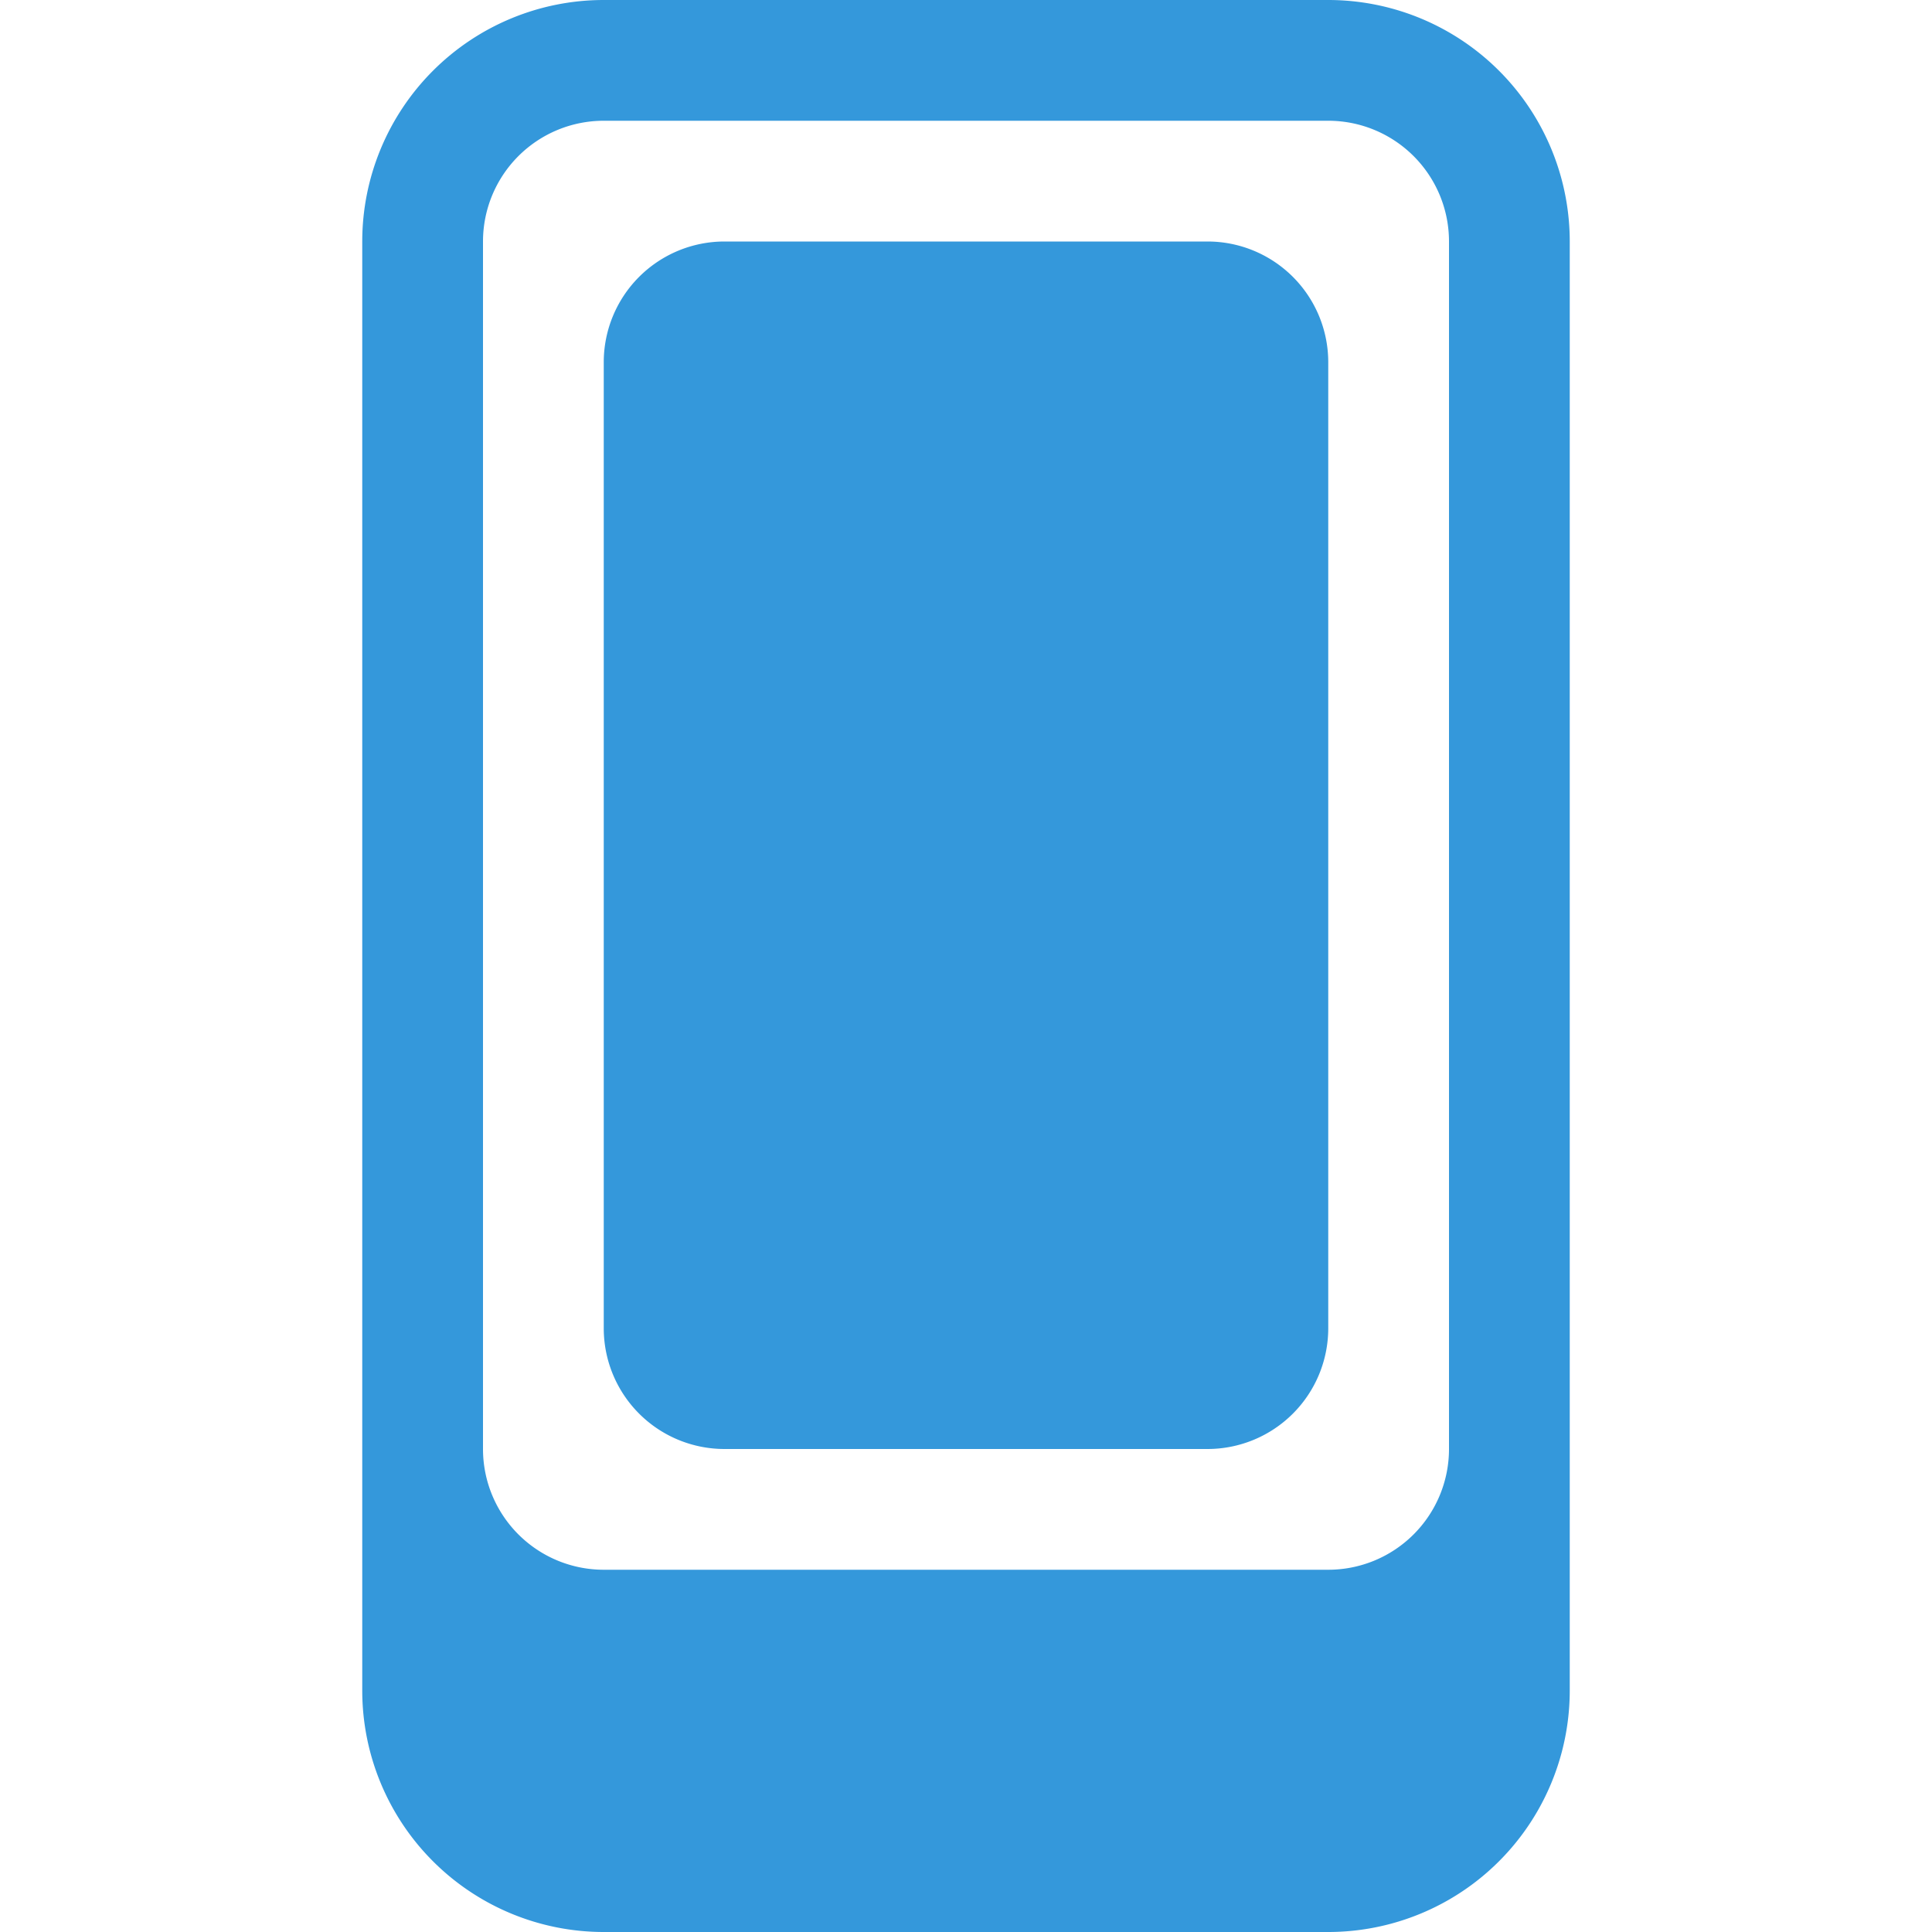 <svg xmlns="http://www.w3.org/2000/svg" width="16" height="16"><path fill="#3498db" fill-rule="evenodd" d="M5 0h6a2 2 0 0 1 2 2v12a2 2 0 0 1-2 2H5a2 2 0 0 1-2-2V2a2 2 0 0 1 2-2zm0 1a1 1 0 0 0-1 1v10a1 1 0 0 0 1 1h6a1 1 0 0 0 1-1V2a1 1 0 0 0-1-1H5zm1 1h4a1 1 0 0 1 1 1v8a1 1 0 0 1-1 1H6a1 1 0 0 1-1-1V3a1 1 0 0 1 1-1z"/></svg>